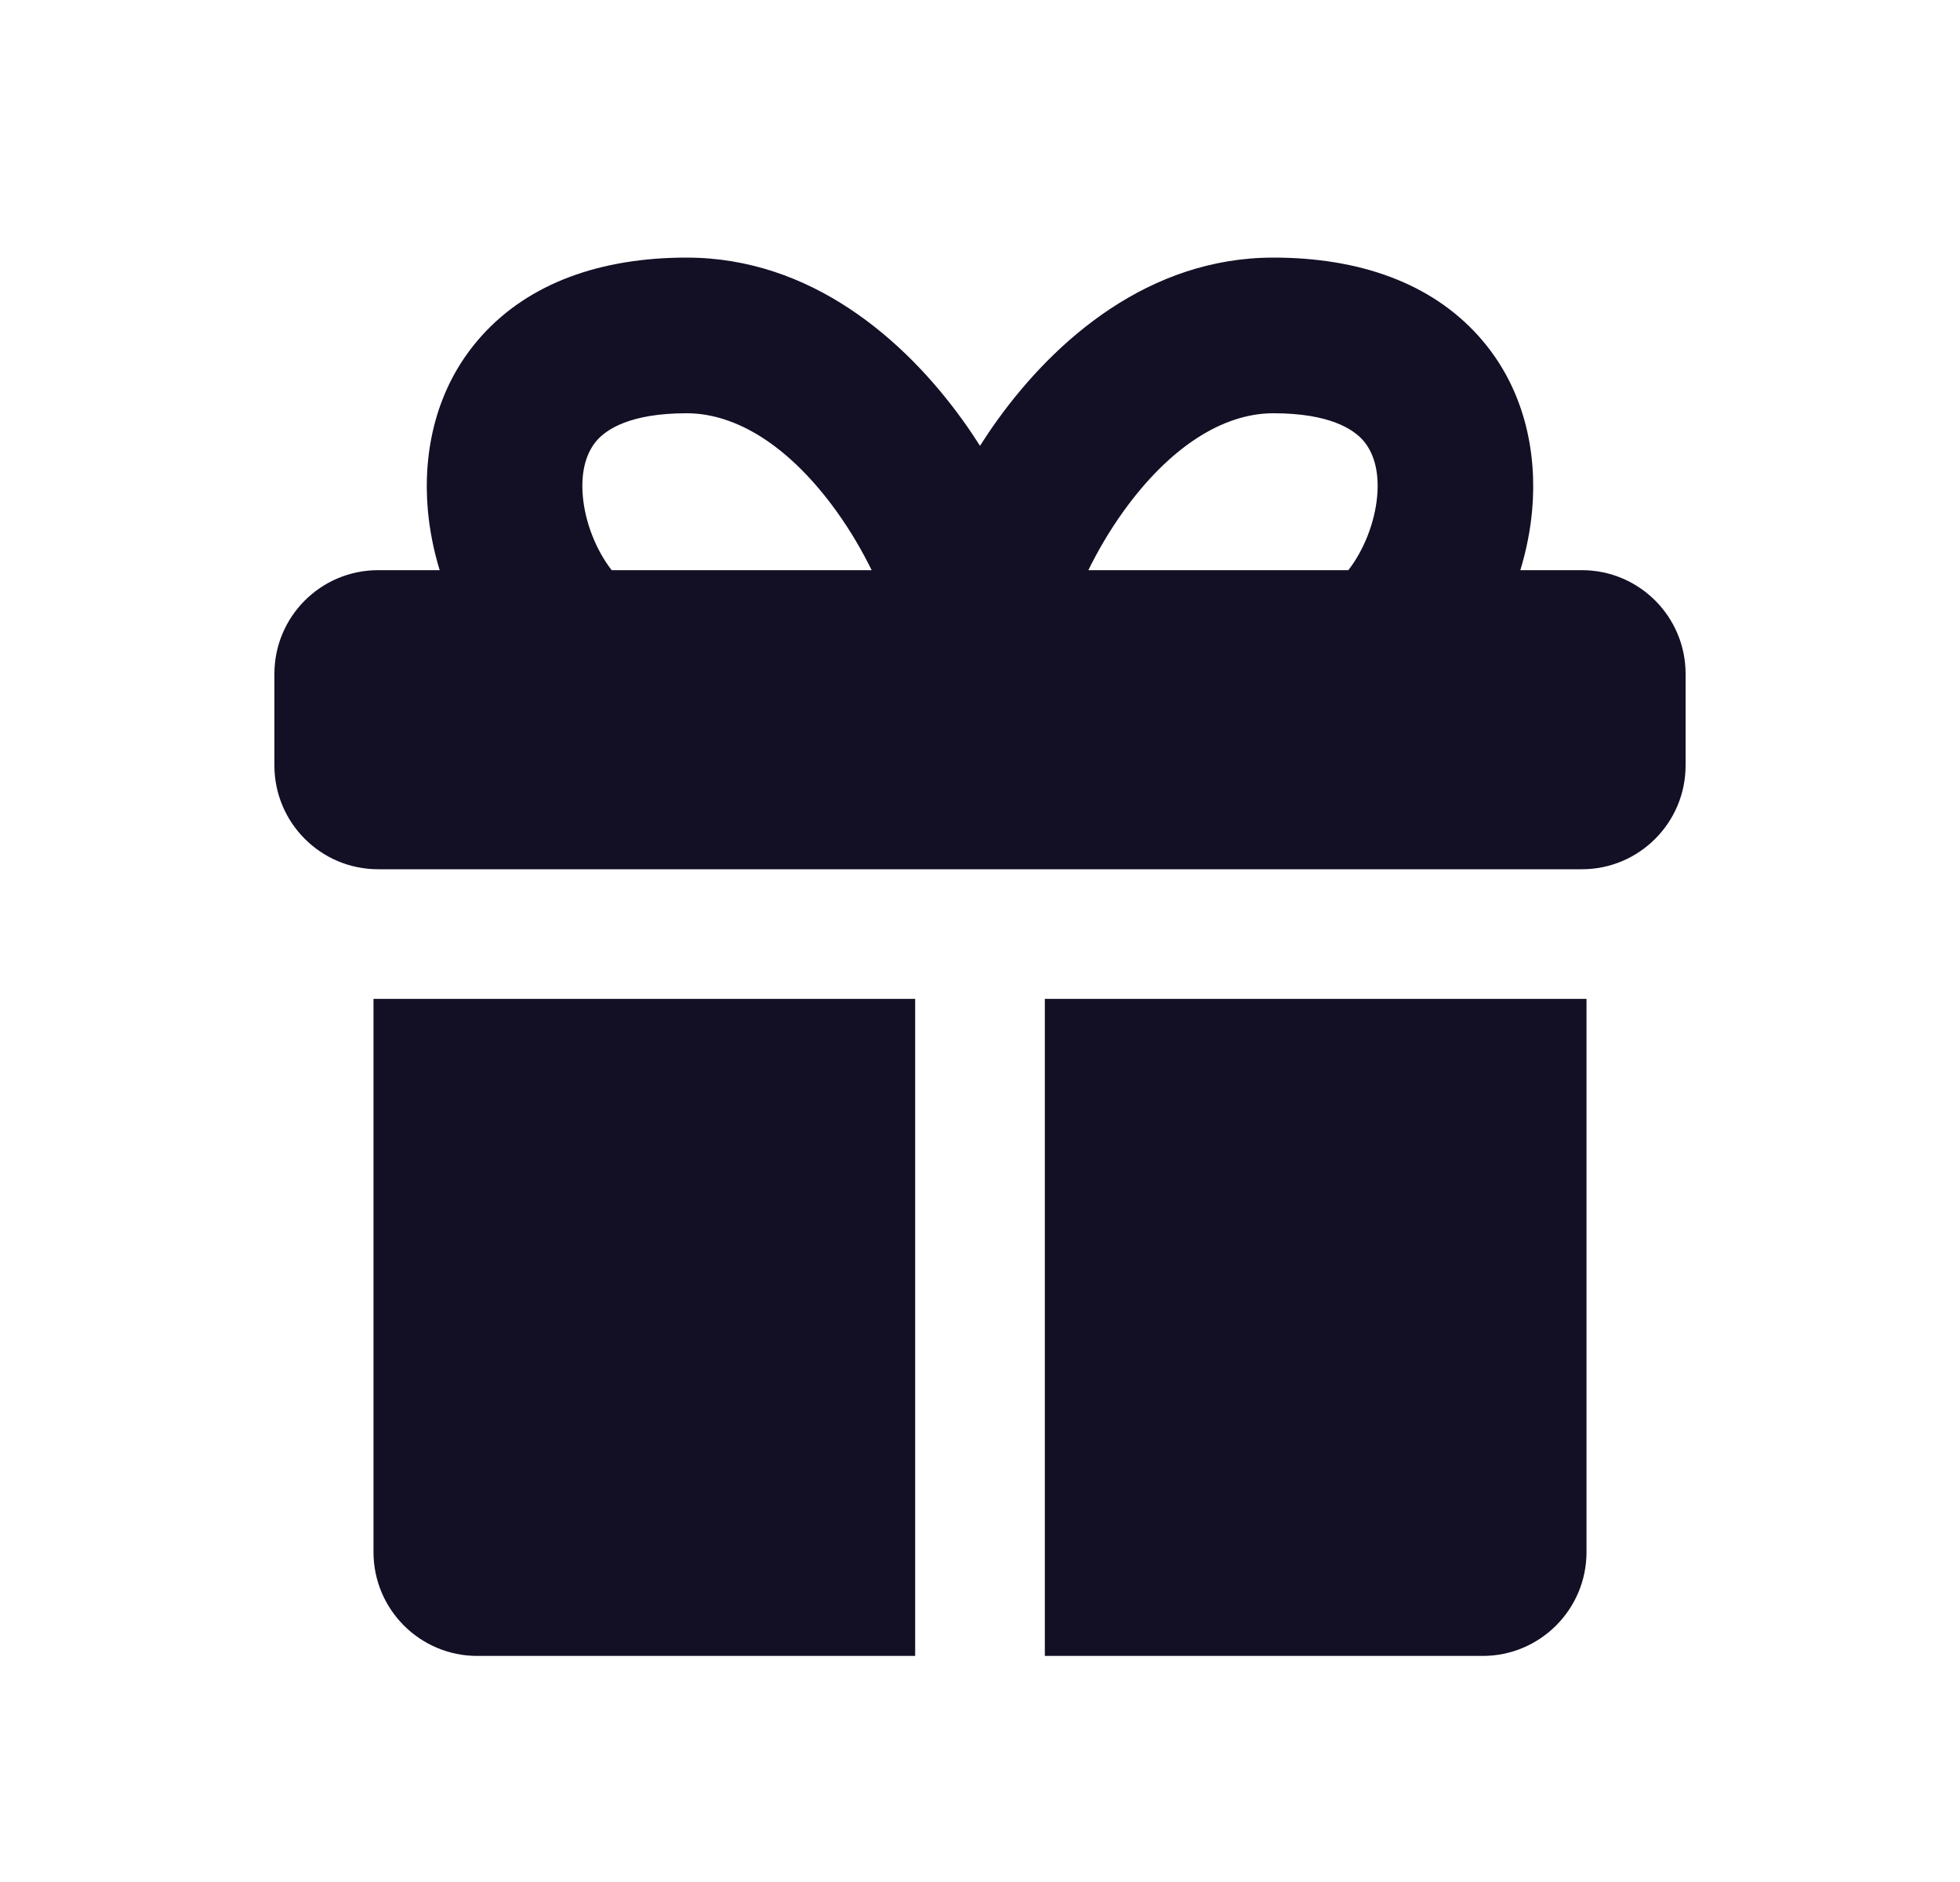 <svg width="25" height="24" viewBox="0 0 25 24" fill="none" xmlns="http://www.w3.org/2000/svg">
<path fill-rule="evenodd" clip-rule="evenodd" d="M11.118 7.271H7.802C7.607 7.021 7.464 6.669 7.434 6.328C7.404 5.99 7.489 5.754 7.619 5.61C7.74 5.476 8.037 5.27 8.758 5.27C9.416 5.27 10.092 5.719 10.666 6.515C10.847 6.766 10.997 7.024 11.118 7.271ZM5.457 6.503C5.48 6.763 5.532 7.021 5.608 7.271H4.823C4.092 7.271 3.5 7.863 3.5 8.594V9.761C3.5 10.492 4.092 11.085 4.823 11.085H20.177C20.907 11.085 21.5 10.492 21.5 9.761V8.594C21.5 7.863 20.907 7.271 20.177 7.271H19.392C19.468 7.021 19.52 6.763 19.543 6.503C19.607 5.773 19.449 4.939 18.855 4.281C18.253 3.614 17.348 3.285 16.242 3.285C14.655 3.285 13.46 4.333 12.724 5.354C12.646 5.462 12.572 5.572 12.5 5.685C12.428 5.572 12.354 5.462 12.276 5.354C11.54 4.333 10.345 3.285 8.758 3.285C7.653 3.285 6.747 3.614 6.145 4.281C5.551 4.939 5.393 5.773 5.457 6.503ZM13.882 7.271H17.198C17.393 7.021 17.535 6.669 17.566 6.328C17.596 5.99 17.511 5.754 17.381 5.61C17.26 5.476 16.963 5.27 16.242 5.27C15.584 5.27 14.908 5.719 14.334 6.515C14.153 6.766 14.003 7.024 13.882 7.271ZM4.823 12.738H11.673V21.117H6.087C5.357 21.117 4.764 20.524 4.764 19.793V12.738C4.784 12.738 4.803 12.738 4.823 12.738ZM18.912 21.117H13.327V12.738H20.177C20.196 12.738 20.216 12.738 20.236 12.738V19.793C20.236 20.524 19.643 21.117 18.912 21.117Z" fill="#130F25"/>
</svg>
